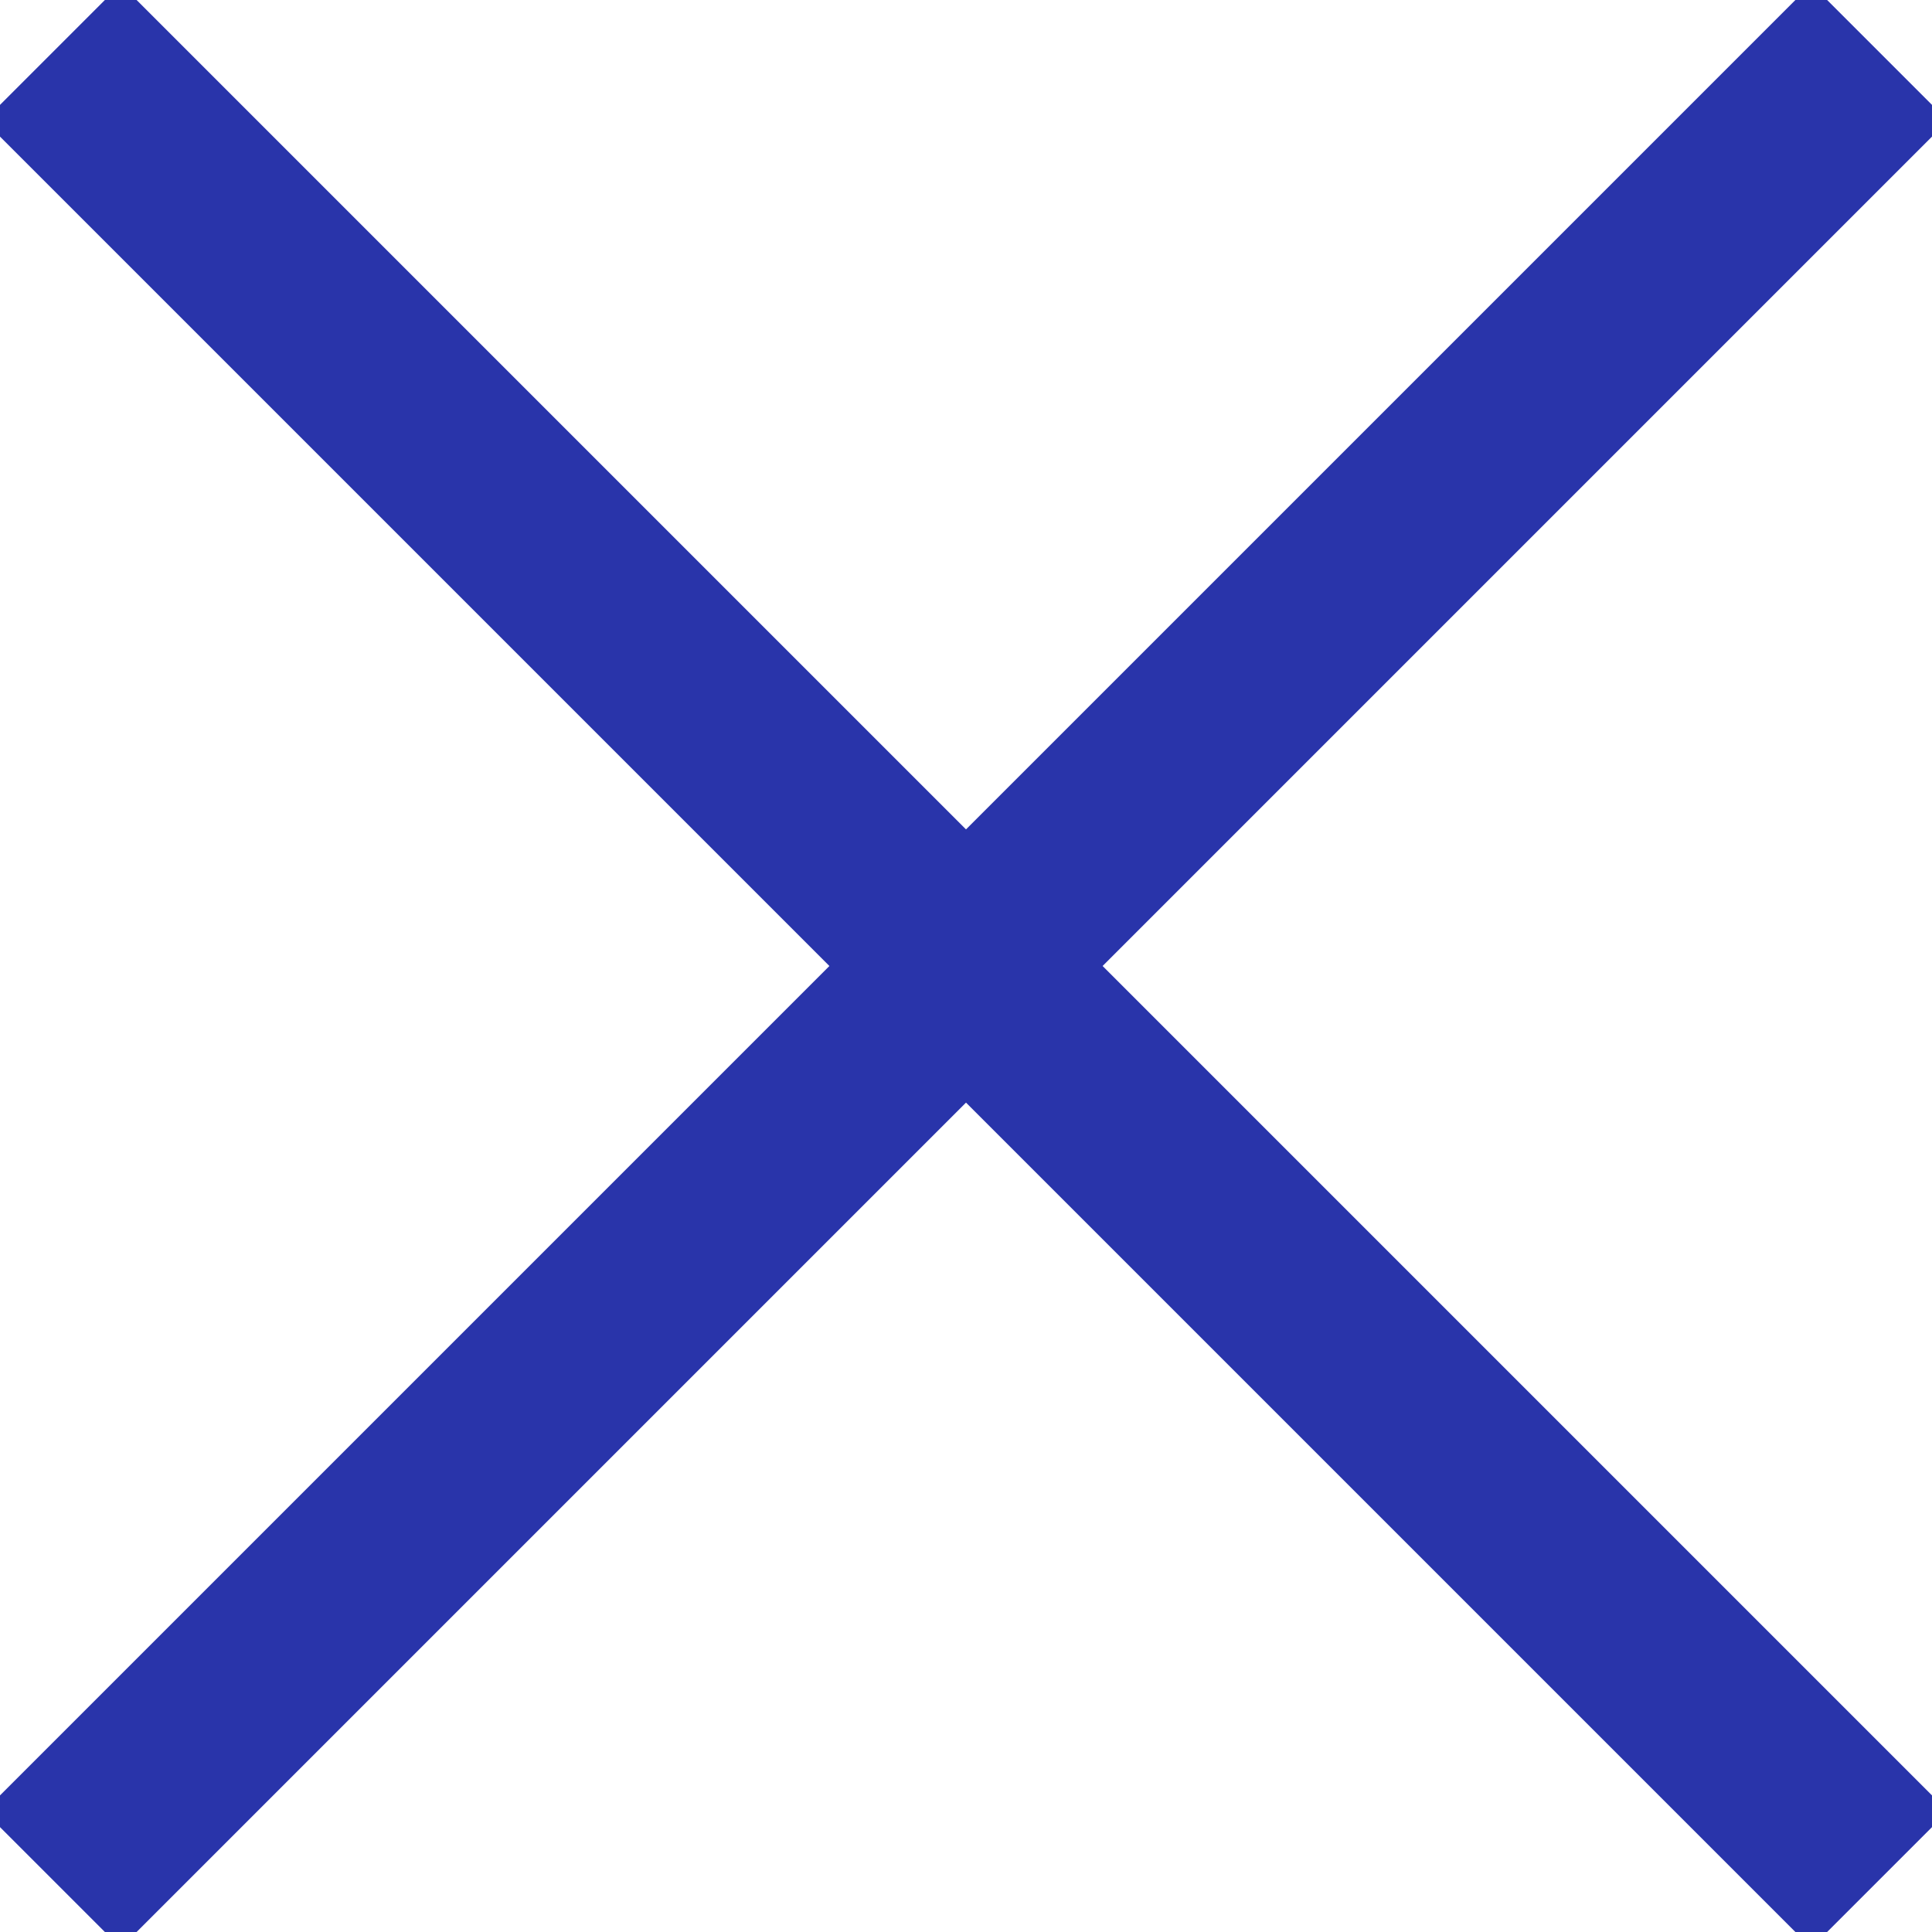 <svg xmlns="http://www.w3.org/2000/svg" width="12" height="12" fill="none"><g stroke="#2934aa" stroke-linecap="square" stroke-linejoin="round" stroke-width="1.2" clip-path="url(#a)"><path d="M11.25.75.75 11.25M.75.75l10.5 10.5"/></g><defs><clipPath id="a"><path fill="#fff" d="M0 0h12v12H0z"/></clipPath></defs></svg>
